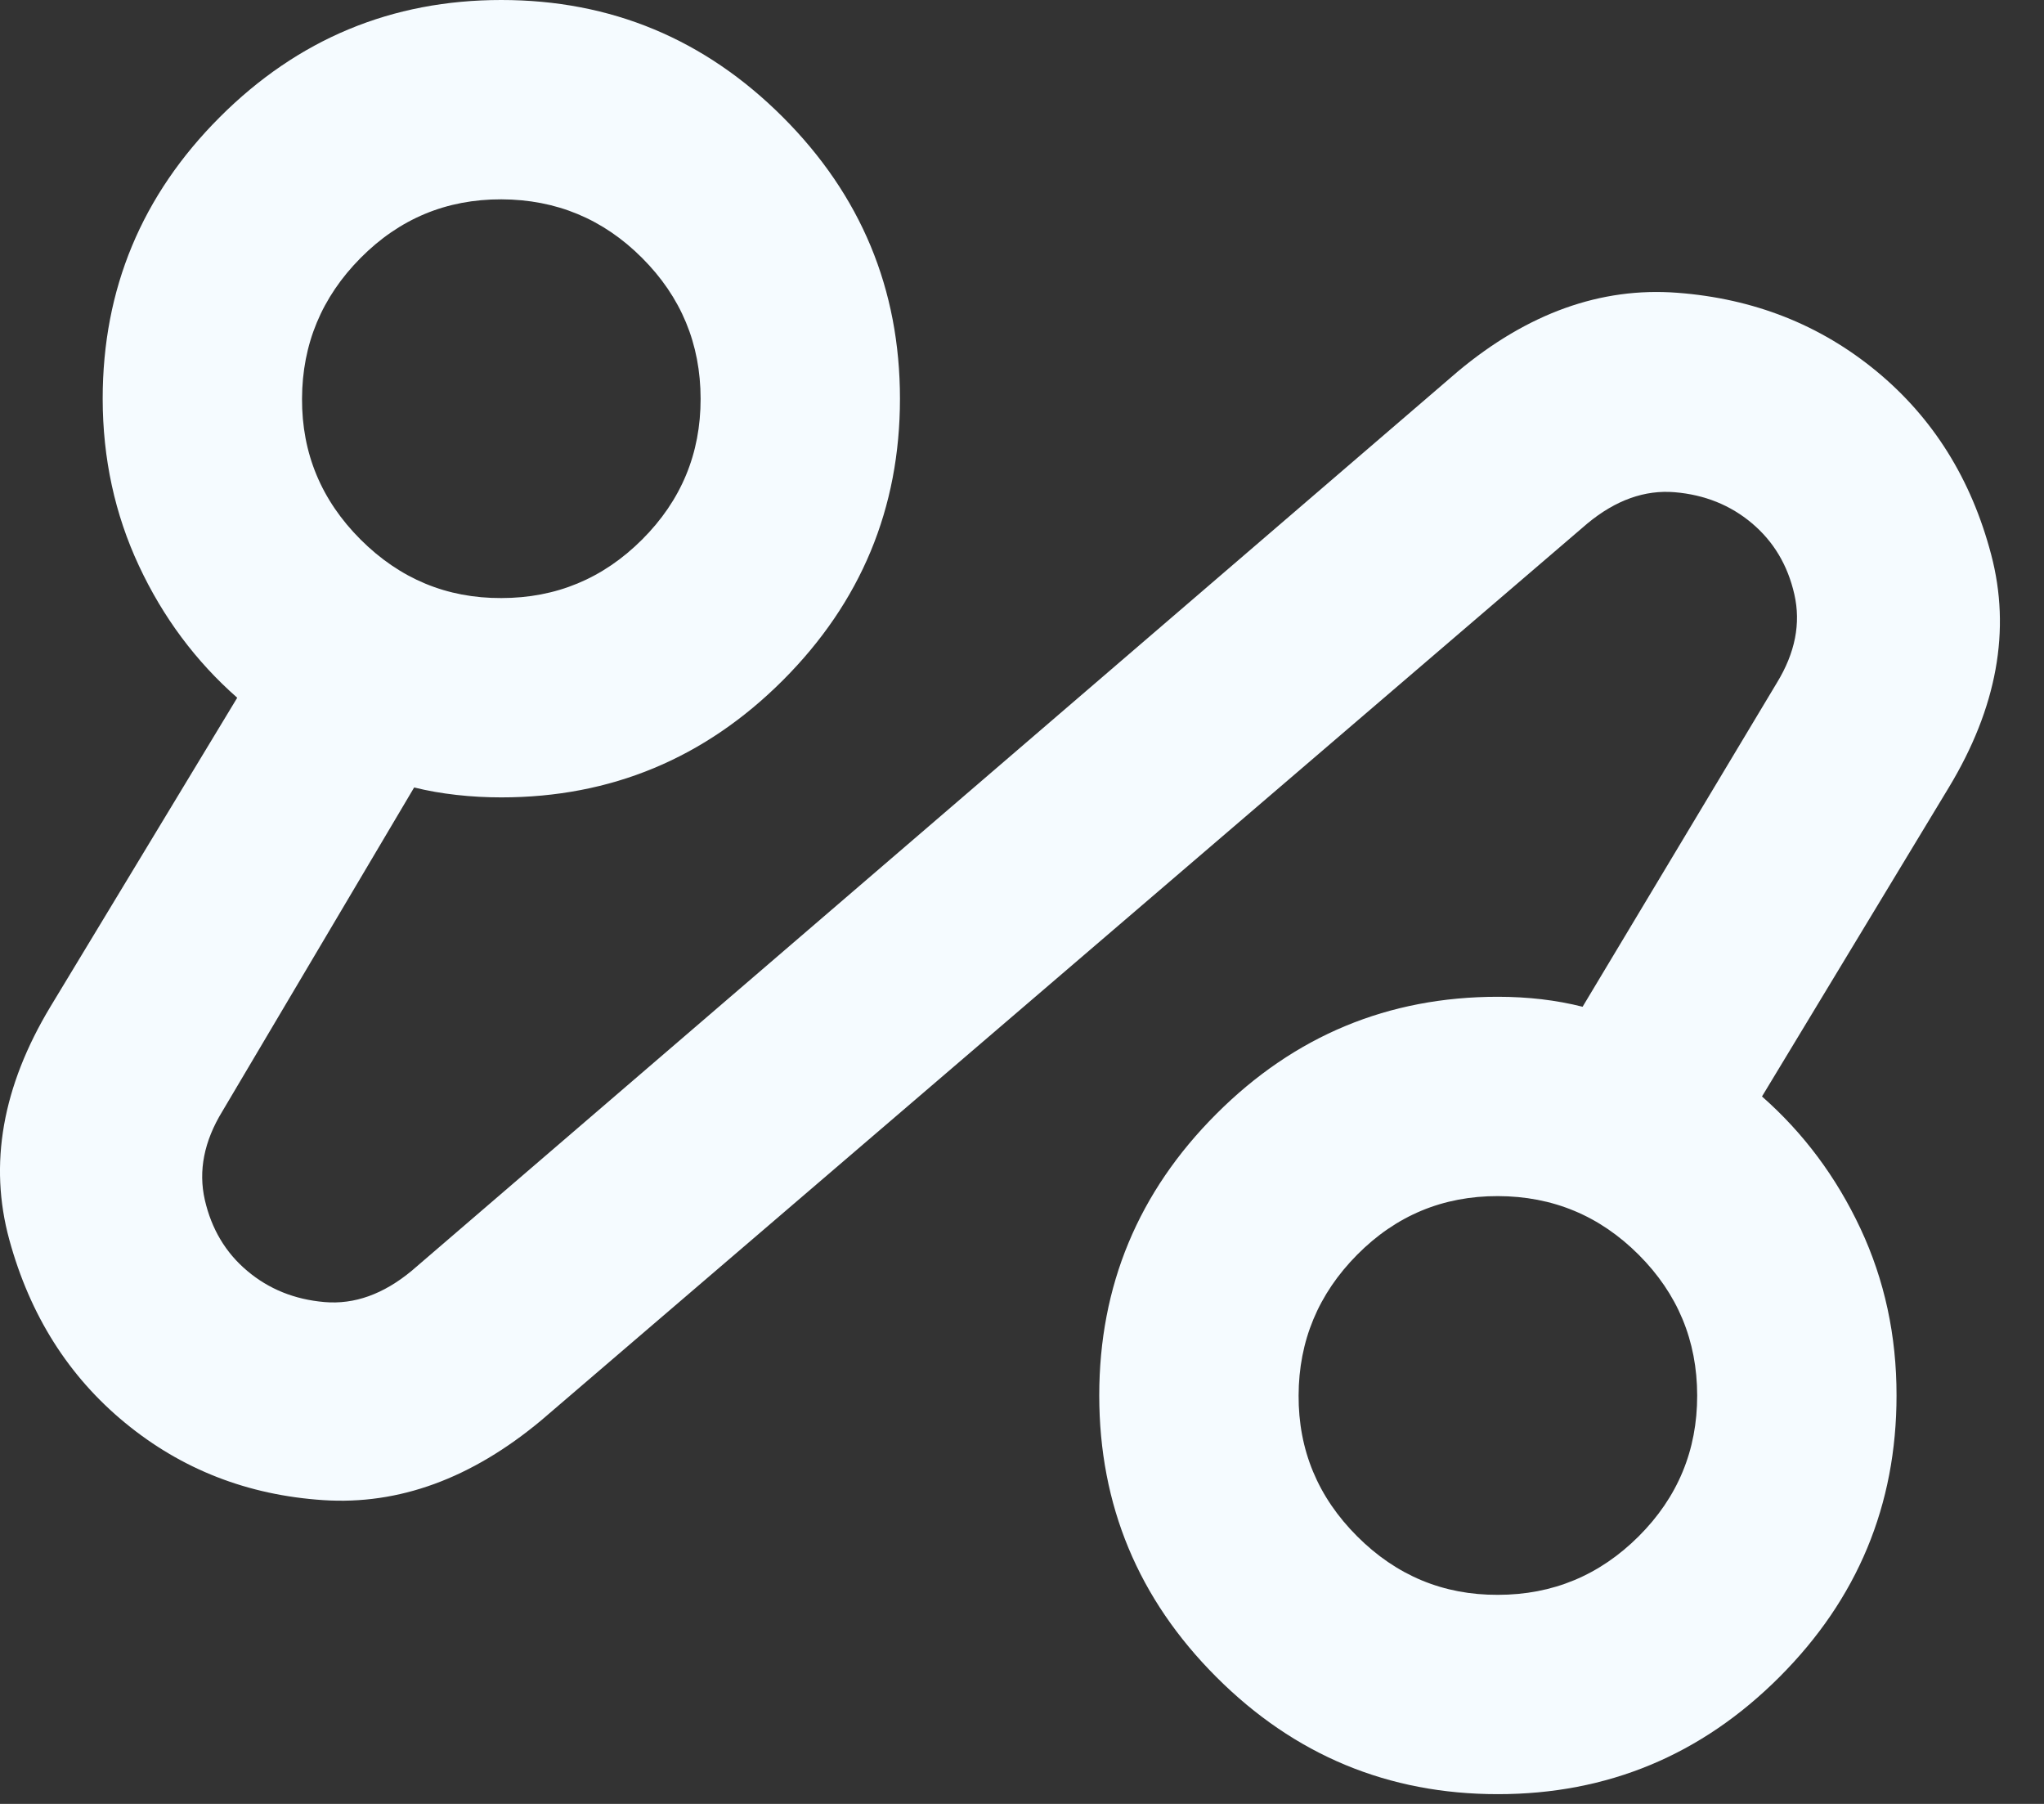 <svg width="34" height="30" viewBox="0 0 34 30" fill="none" xmlns="http://www.w3.org/2000/svg">
<rect x="0" y="0" width="34" height="30" fill="#333333" stroke="none"/>
<path d="M9.002 23.622C7.842 24.589 6.633 25.031 5.377 24.948C4.12 24.865 3.022 24.437 2.081 23.663C1.141 22.89 0.499 21.875 0.155 20.618C-0.189 19.362 0.039 18.07 0.838 16.743L3.946 11.604C3.255 10.996 2.71 10.264 2.31 9.407C1.91 8.551 1.709 7.625 1.708 6.631C1.708 4.807 2.358 3.246 3.656 1.948C4.955 0.649 6.516 0 8.339 0C10.162 0 11.723 0.649 13.022 1.948C14.32 3.246 14.97 4.807 14.97 6.631C14.97 8.454 14.32 10.015 13.022 11.314C11.723 12.612 10.162 13.261 8.339 13.261C8.09 13.261 7.842 13.248 7.593 13.22C7.344 13.192 7.11 13.151 6.889 13.096L3.698 18.483C3.394 18.98 3.297 19.471 3.407 19.955C3.518 20.439 3.753 20.833 4.112 21.135C4.471 21.438 4.899 21.611 5.397 21.654C5.894 21.697 6.377 21.524 6.847 21.135L24.253 6.175C25.413 5.208 26.629 4.772 27.9 4.869C29.171 4.965 30.276 5.4 31.215 6.175C32.154 6.95 32.79 7.965 33.121 9.222C33.453 10.478 33.218 11.77 32.417 13.096L29.309 18.235C29.999 18.842 30.545 19.574 30.947 20.431C31.348 21.287 31.548 22.213 31.547 23.207C31.547 25.031 30.897 26.592 29.599 27.89C28.3 29.189 26.739 29.838 24.916 29.838C23.092 29.838 21.531 29.189 20.233 27.89C18.934 26.592 18.285 25.031 18.285 23.207C18.285 21.384 18.934 19.823 20.233 18.525C21.531 17.226 23.092 16.577 24.916 16.577C25.165 16.577 25.407 16.591 25.642 16.618C25.877 16.646 26.105 16.687 26.325 16.743L29.557 11.355C29.861 10.858 29.958 10.367 29.847 9.883C29.737 9.399 29.502 9.006 29.143 8.703C28.784 8.4 28.355 8.228 27.858 8.186C27.361 8.144 26.877 8.316 26.408 8.703L9.002 23.622ZM8.339 9.946C9.251 9.946 10.031 9.622 10.681 8.973C11.331 8.324 11.655 7.544 11.654 6.631C11.653 5.718 11.329 4.938 10.681 4.29C10.034 3.642 9.253 3.318 8.339 3.315C7.425 3.313 6.645 3.638 5.998 4.29C5.352 4.942 5.027 5.722 5.024 6.631C5.02 7.539 5.345 8.32 5.998 8.973C6.652 9.626 7.432 9.95 8.339 9.946ZM24.916 26.523C25.828 26.523 26.608 26.198 27.258 25.55C27.908 24.901 28.232 24.12 28.231 23.207C28.23 22.295 27.906 21.515 27.258 20.867C26.61 20.219 25.83 19.894 24.916 19.892C24.002 19.89 23.222 20.215 22.575 20.867C21.929 21.519 21.604 22.299 21.601 23.207C21.597 24.116 21.922 24.897 22.575 25.55C23.228 26.203 24.009 26.527 24.916 26.523Z" fill="#F5FBFF"/>
</svg>
